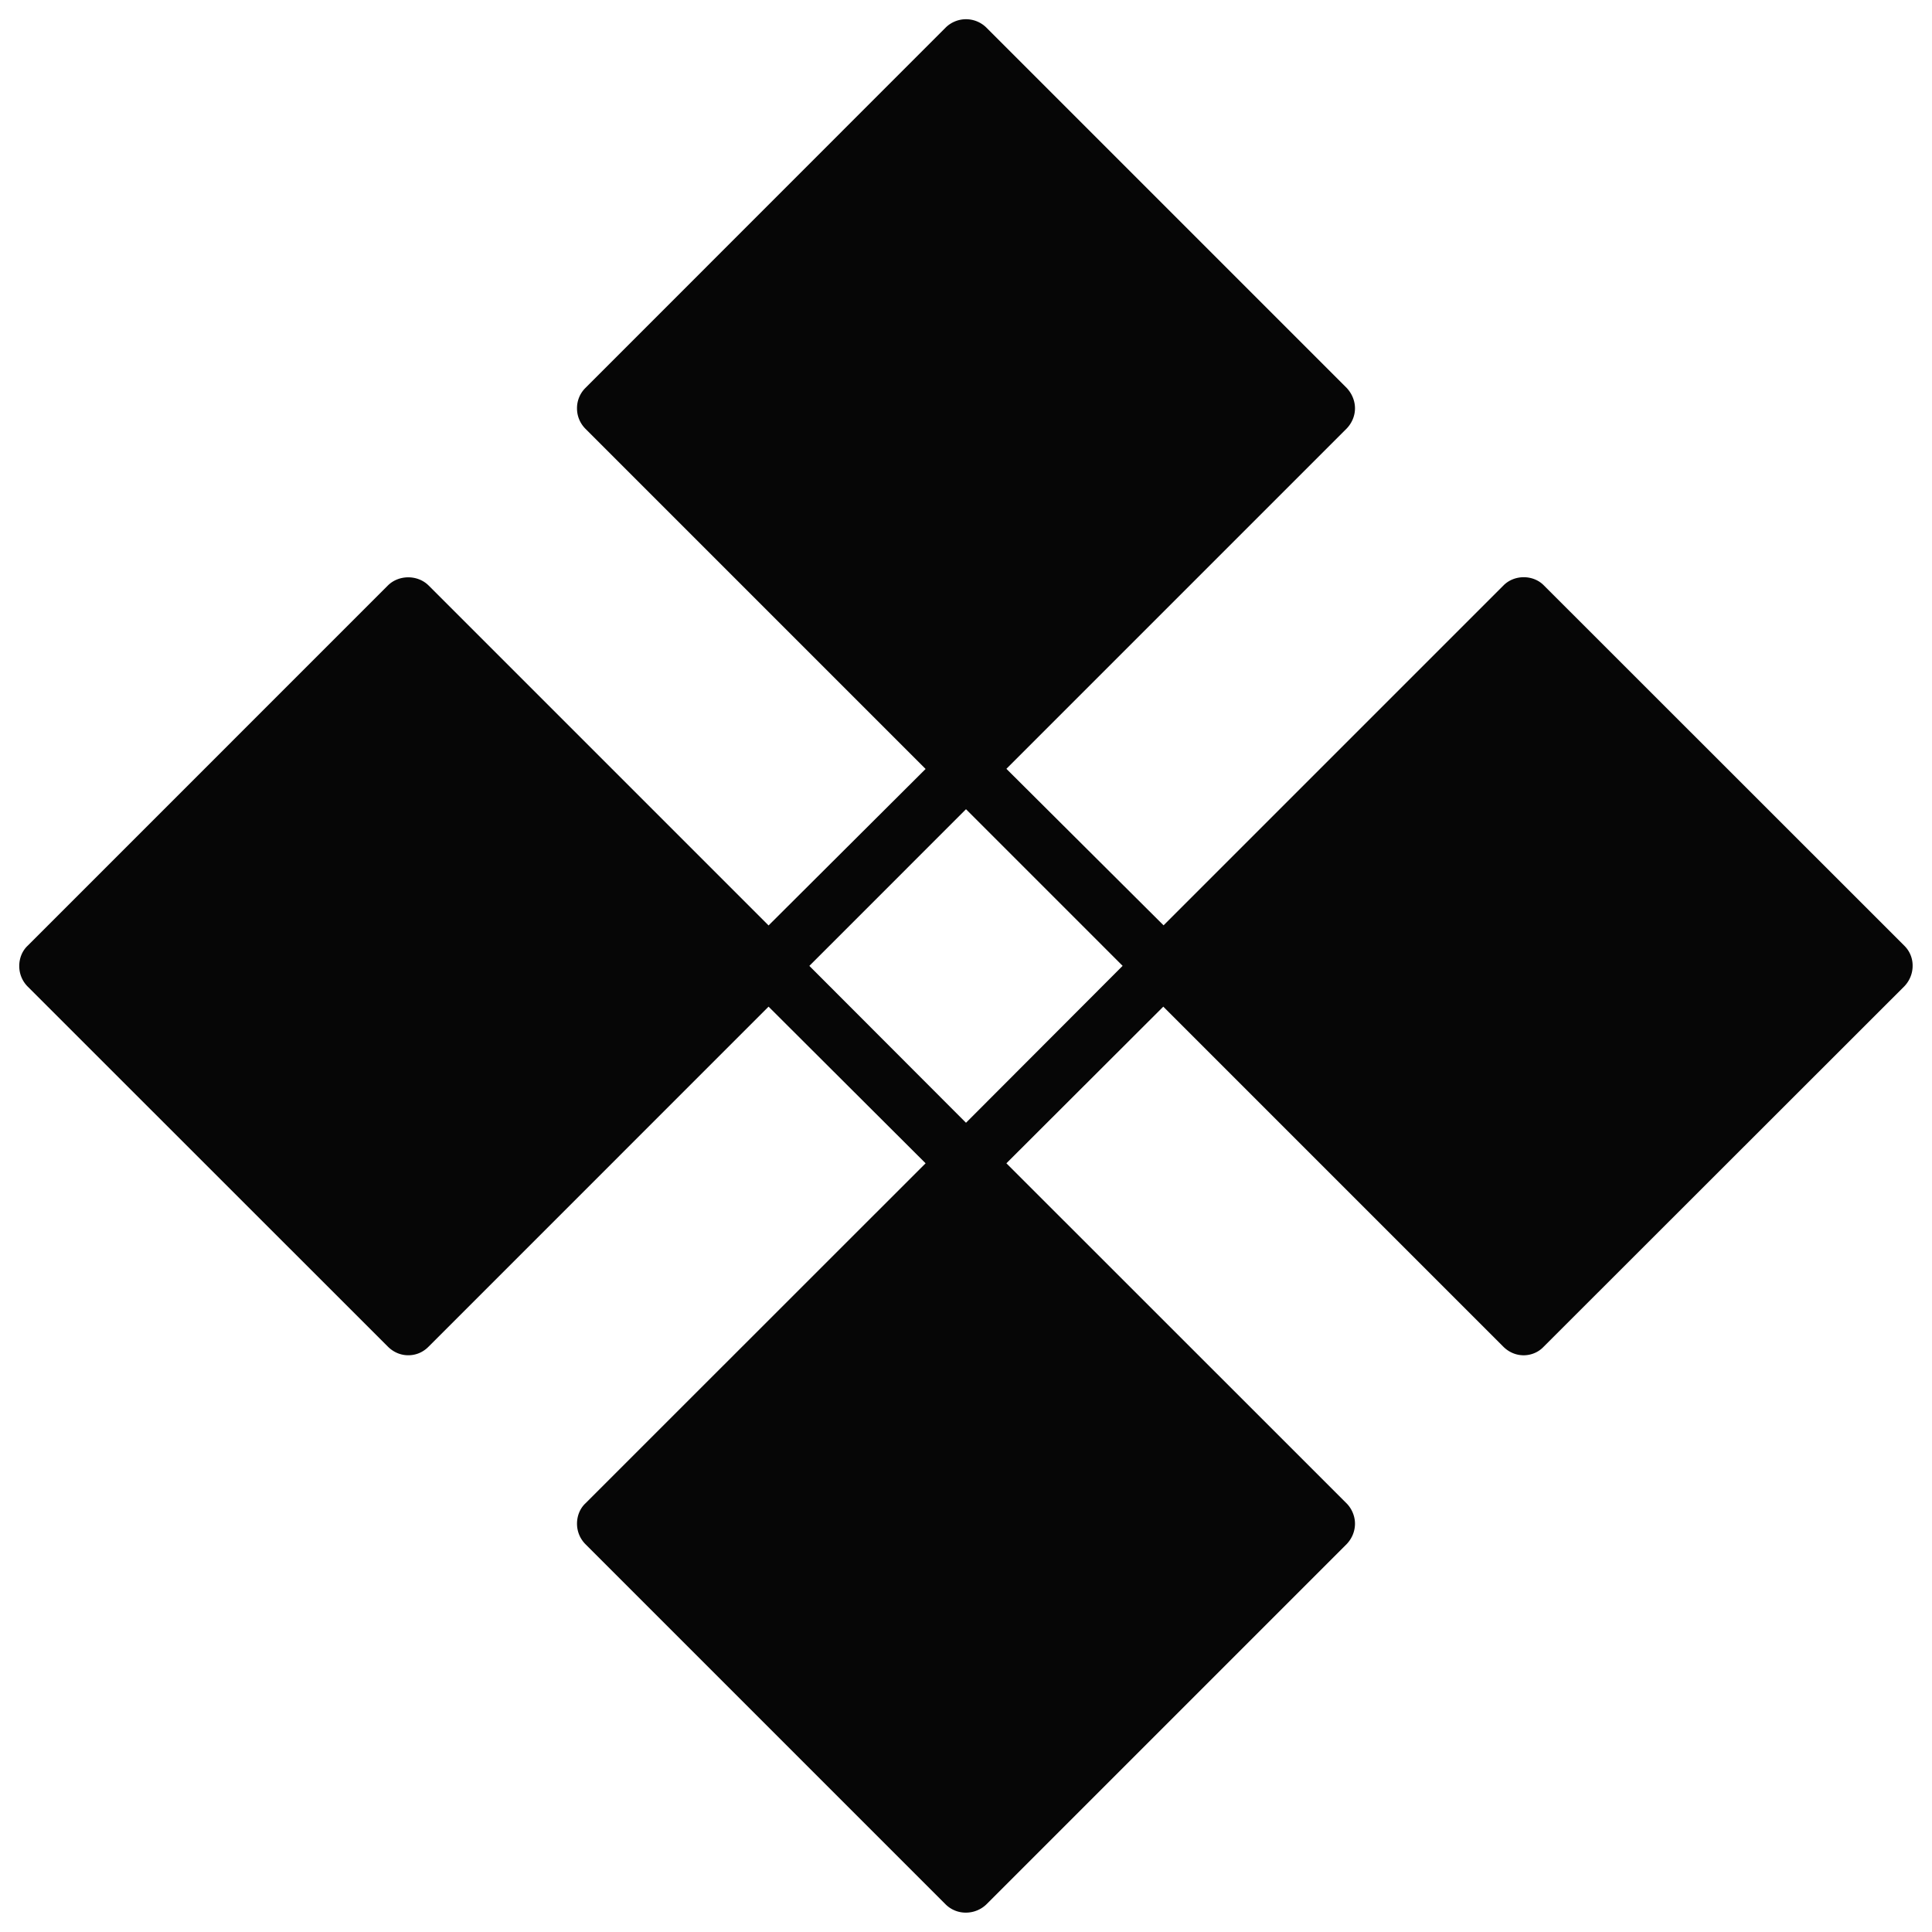<svg xmlns="http://www.w3.org/2000/svg" viewBox="0 0 100 100"><path fill="#060606" d="M98.576 48.958L79.911 30.301c-.552-.566-1.531-.566-2.09 0L60.226 47.895l-8.135-8.101 17.615-17.616c.27-.283.428-.655.428-1.042 0-.4-.165-.773-.428-1.055L51.056 1.43a1.5 1.5 0 0 0-2.112 0l-18.65 18.657a1.47 1.47 0 0 0-.428 1.056c0 .387.152.76.428 1.042l17.615 17.616-8.128 8.1-17.595-17.595c-.566-.565-1.545-.565-2.111 0L1.424 48.958c-.283.27-.428.656-.428 1.042 0 .4.152.773.428 1.056l18.65 18.643c.297.297.67.449 1.056.449.387 0 .76-.145 1.056-.448l17.595-17.596 8.128 8.108-17.615 17.609c-.283.269-.428.655-.428 1.042 0 .4.152.772.428 1.055l18.65 18.651a1.47 1.47 0 0 0 1.056.428c.386 0 .773-.152 1.056-.428l18.65-18.65c.27-.284.428-.656.428-1.056 0-.387-.165-.773-.428-1.042L52.091 60.212l8.121-8.108L77.807 69.7c.297.297.67.449 1.056.449.372 0 .759-.145 1.042-.448l18.664-18.651c.27-.283.428-.656.428-1.056a1.432 1.432 0 0 0-.421-1.035zM50 58.114l-8.108-8.12L50 41.885l8.107 8.107L50 58.114z"/></svg>